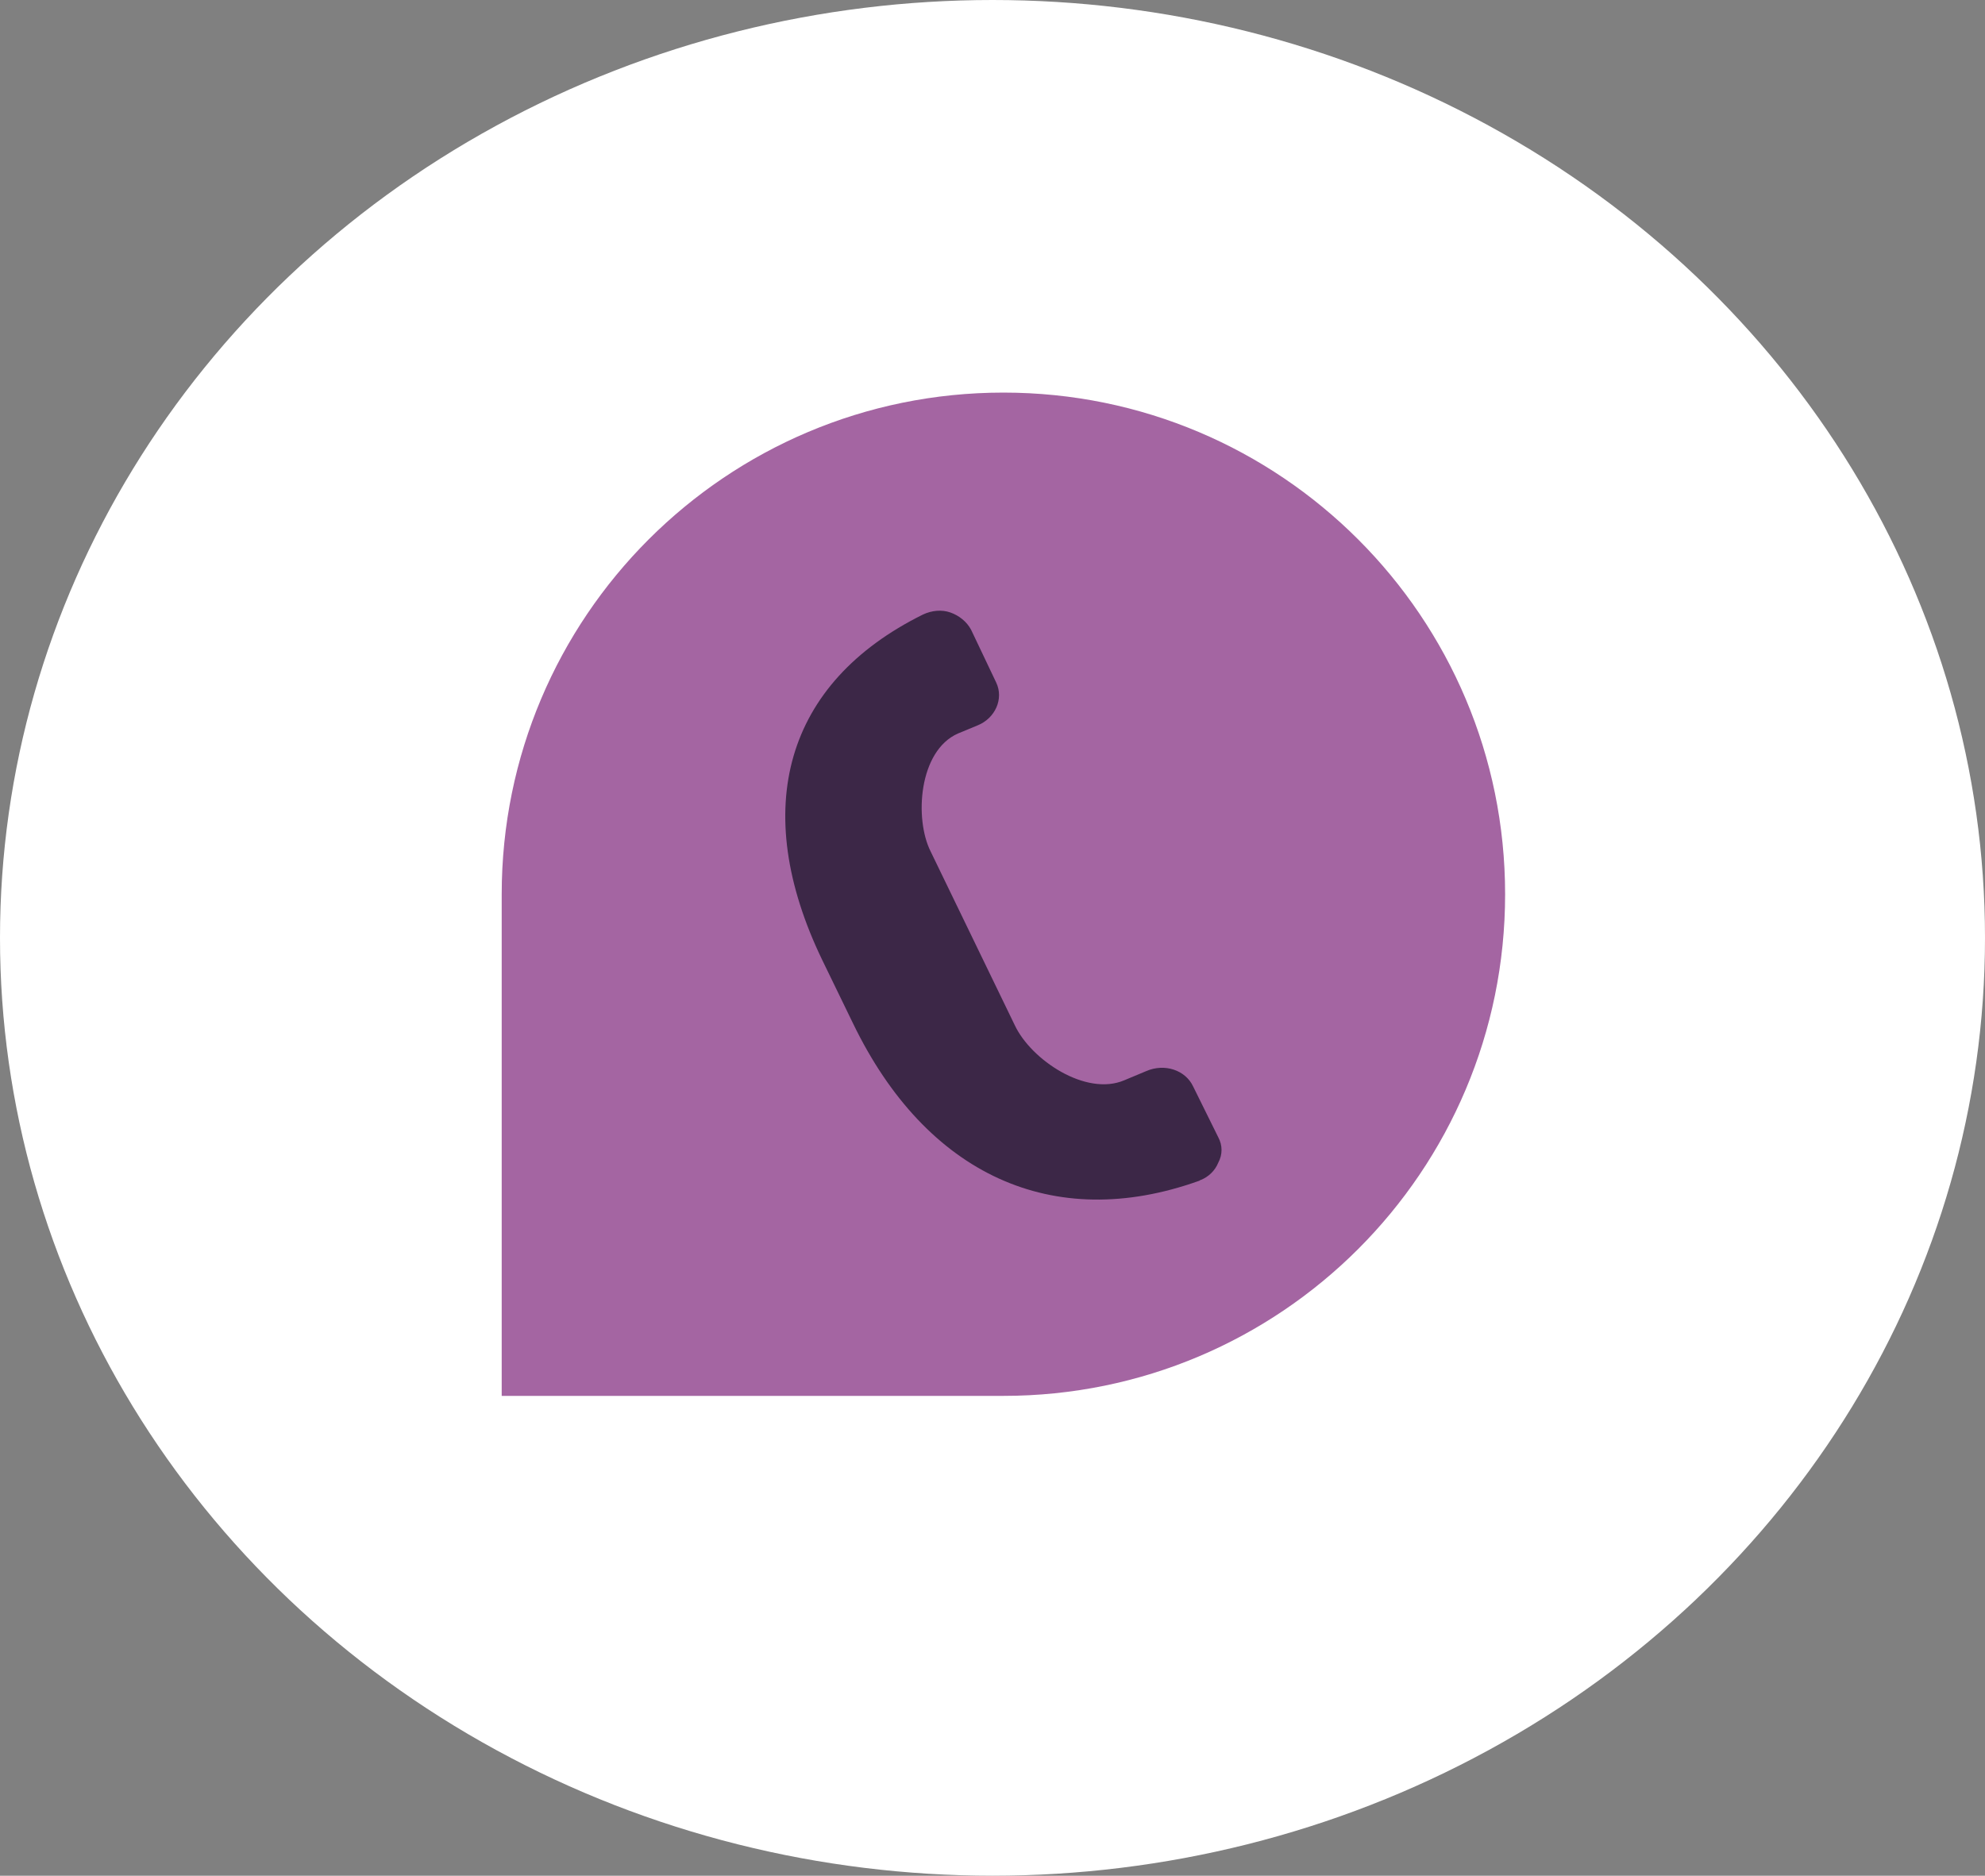 <svg width="91" height="86" viewBox="0 0 91 86" fill="none" xmlns="http://www.w3.org/2000/svg">
<rect x="0" y="0" width="91" height="86" fill="#808080" stroke="none"/>
<ellipse cx="45.5" cy="43" rx="45.5" ry="43" fill="white"/>
<path d="M23 41C23 28.292 33.292 18 46 18C58.708 18 69 28.292 69 41C69 53.708 58.708 64 46 64H23V41Z" fill="#A465A2"/>
<path d="M43.918 33.63L44.82 33.257C45.622 32.931 46.023 32.045 45.672 31.299L44.519 28.874C44.319 28.501 43.968 28.221 43.567 28.081C43.166 27.941 42.715 27.988 42.314 28.175C35.997 31.299 34.342 37.081 37.701 44.029L39.105 46.92C42.464 53.868 48.279 56.526 54.947 54.148C54.997 54.148 54.997 54.101 55.047 54.101C55.398 53.961 55.699 53.681 55.85 53.308C56.05 52.935 56.05 52.516 55.85 52.143L54.697 49.811C54.346 49.065 53.393 48.739 52.541 49.112L51.538 49.531C49.783 50.277 47.277 48.599 46.525 47.013L42.664 39.039C41.913 37.547 42.113 34.423 43.918 33.63Z" fill="#3C2747"/>
</svg>
